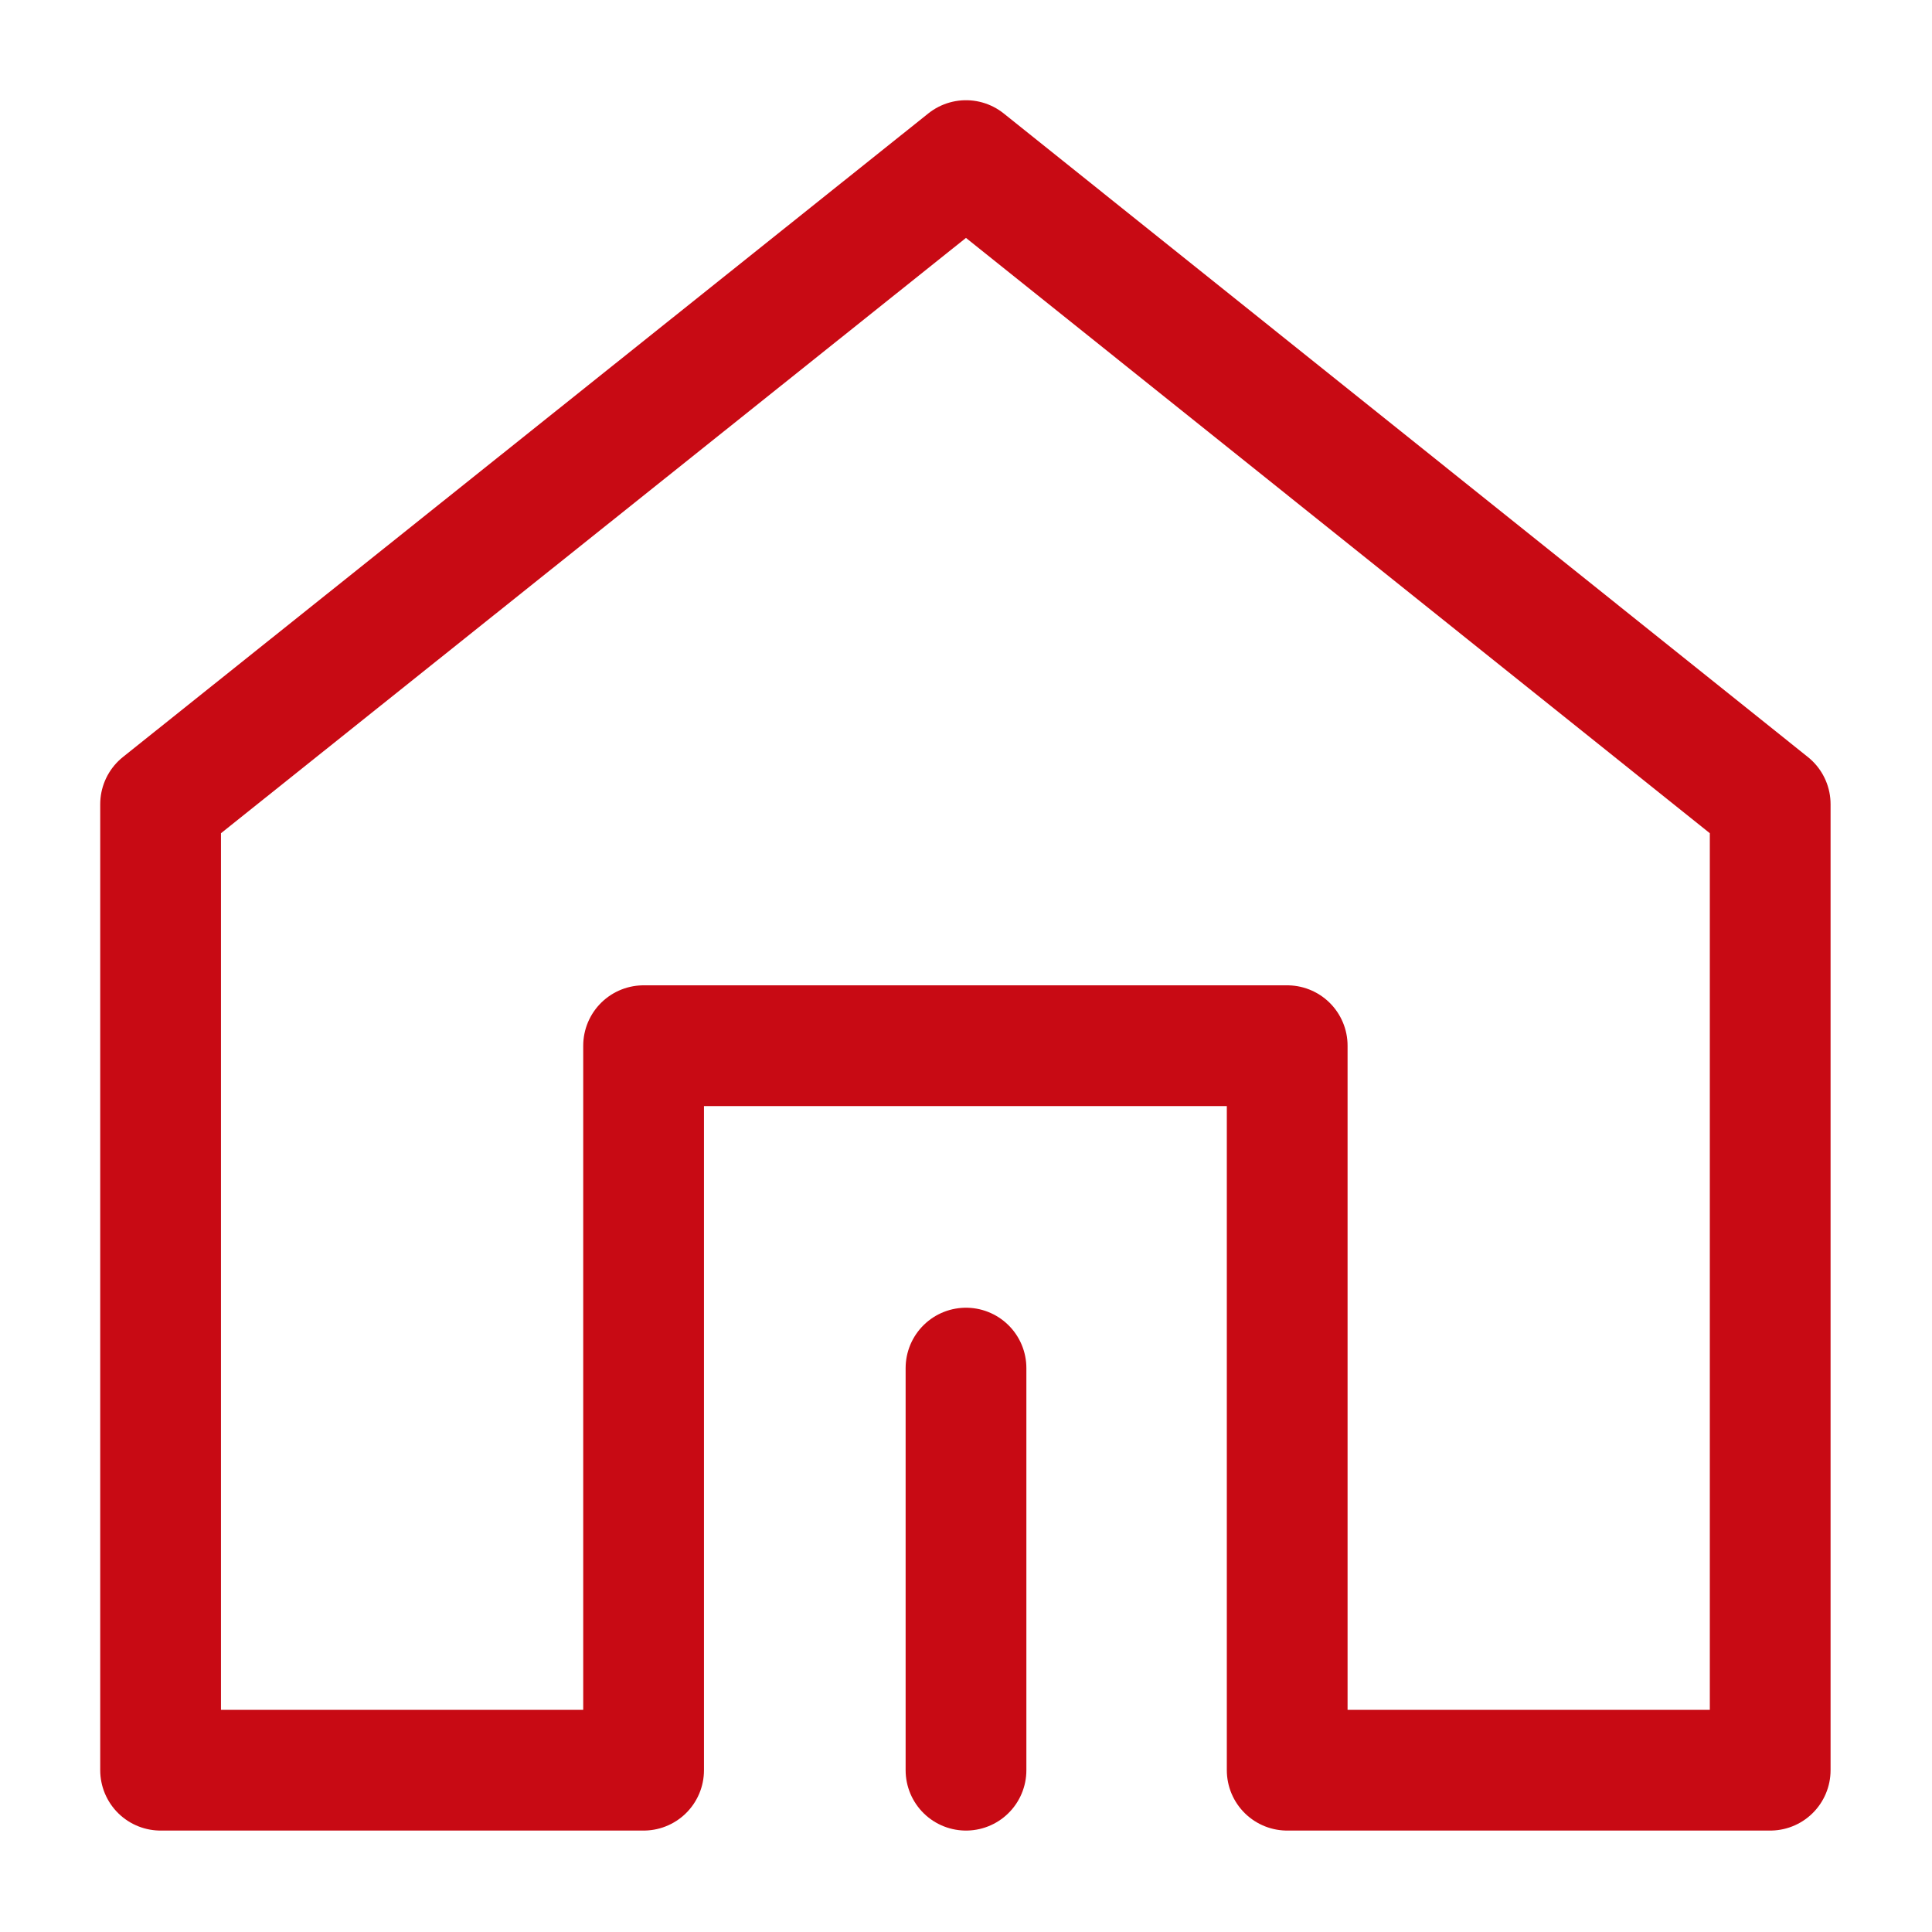 <svg width="16" height="16" viewBox="0 0 16 16" fill="none" xmlns="http://www.w3.org/2000/svg" xmlns:xlink="http://www.w3.org/1999/xlink">
	<desc>
			Created with Pixso.
	</desc>
	<defs>
		<clipPath id="clip428_2541">
			<rect id="" width="16" height="16" fill="white" fill-opacity="0"/>
		</clipPath>
	</defs>
	<g clip-path="url(#clip428_2541)">
		<path id="path" d="M14.66 14.66L14.66 6.66L8 1.33L1.33 6.66L1.33 14.66L5.33 14.66L5.33 8.66L10.66 8.66L10.66 14.66L14.66 14.66Z" fill="#c80a14" fill-opacity="0" fill-rule="nonzero"/>
		<path id="path" d="M14.66 6.66L8 1.33L1.33 6.66L1.33 14.66L5.33 14.66L5.33 8.66L10.66 8.66L10.66 14.66L14.66 14.66L14.66 6.66Z" stroke="#c80a14" stroke-opacity="1" stroke-width="1" stroke-linejoin="round"/>
		<path id="path" d="M7.51 11.35L7.5 11.33C7.5 11.05 7.72 10.83 8 10.83C8.27 10.83 8.5 11.05 8.5 11.33L8.48 11.35L7.51 11.35ZM8.48 14.64L8.5 14.66C8.5 14.94 8.27 15.16 8 15.16C7.72 15.16 7.5 14.94 7.5 14.66L7.51 14.64L8.48 14.64Z" fill="#c80a14" fill-opacity="0" fill-rule="nonzero"/>
		<path id="path" d="M8 11.33L8 14.66" stroke="#c80a14" stroke-opacity="1" stroke-width="1" stroke-linejoin="round" stroke-linecap="round"/>
	</g>
</svg>
